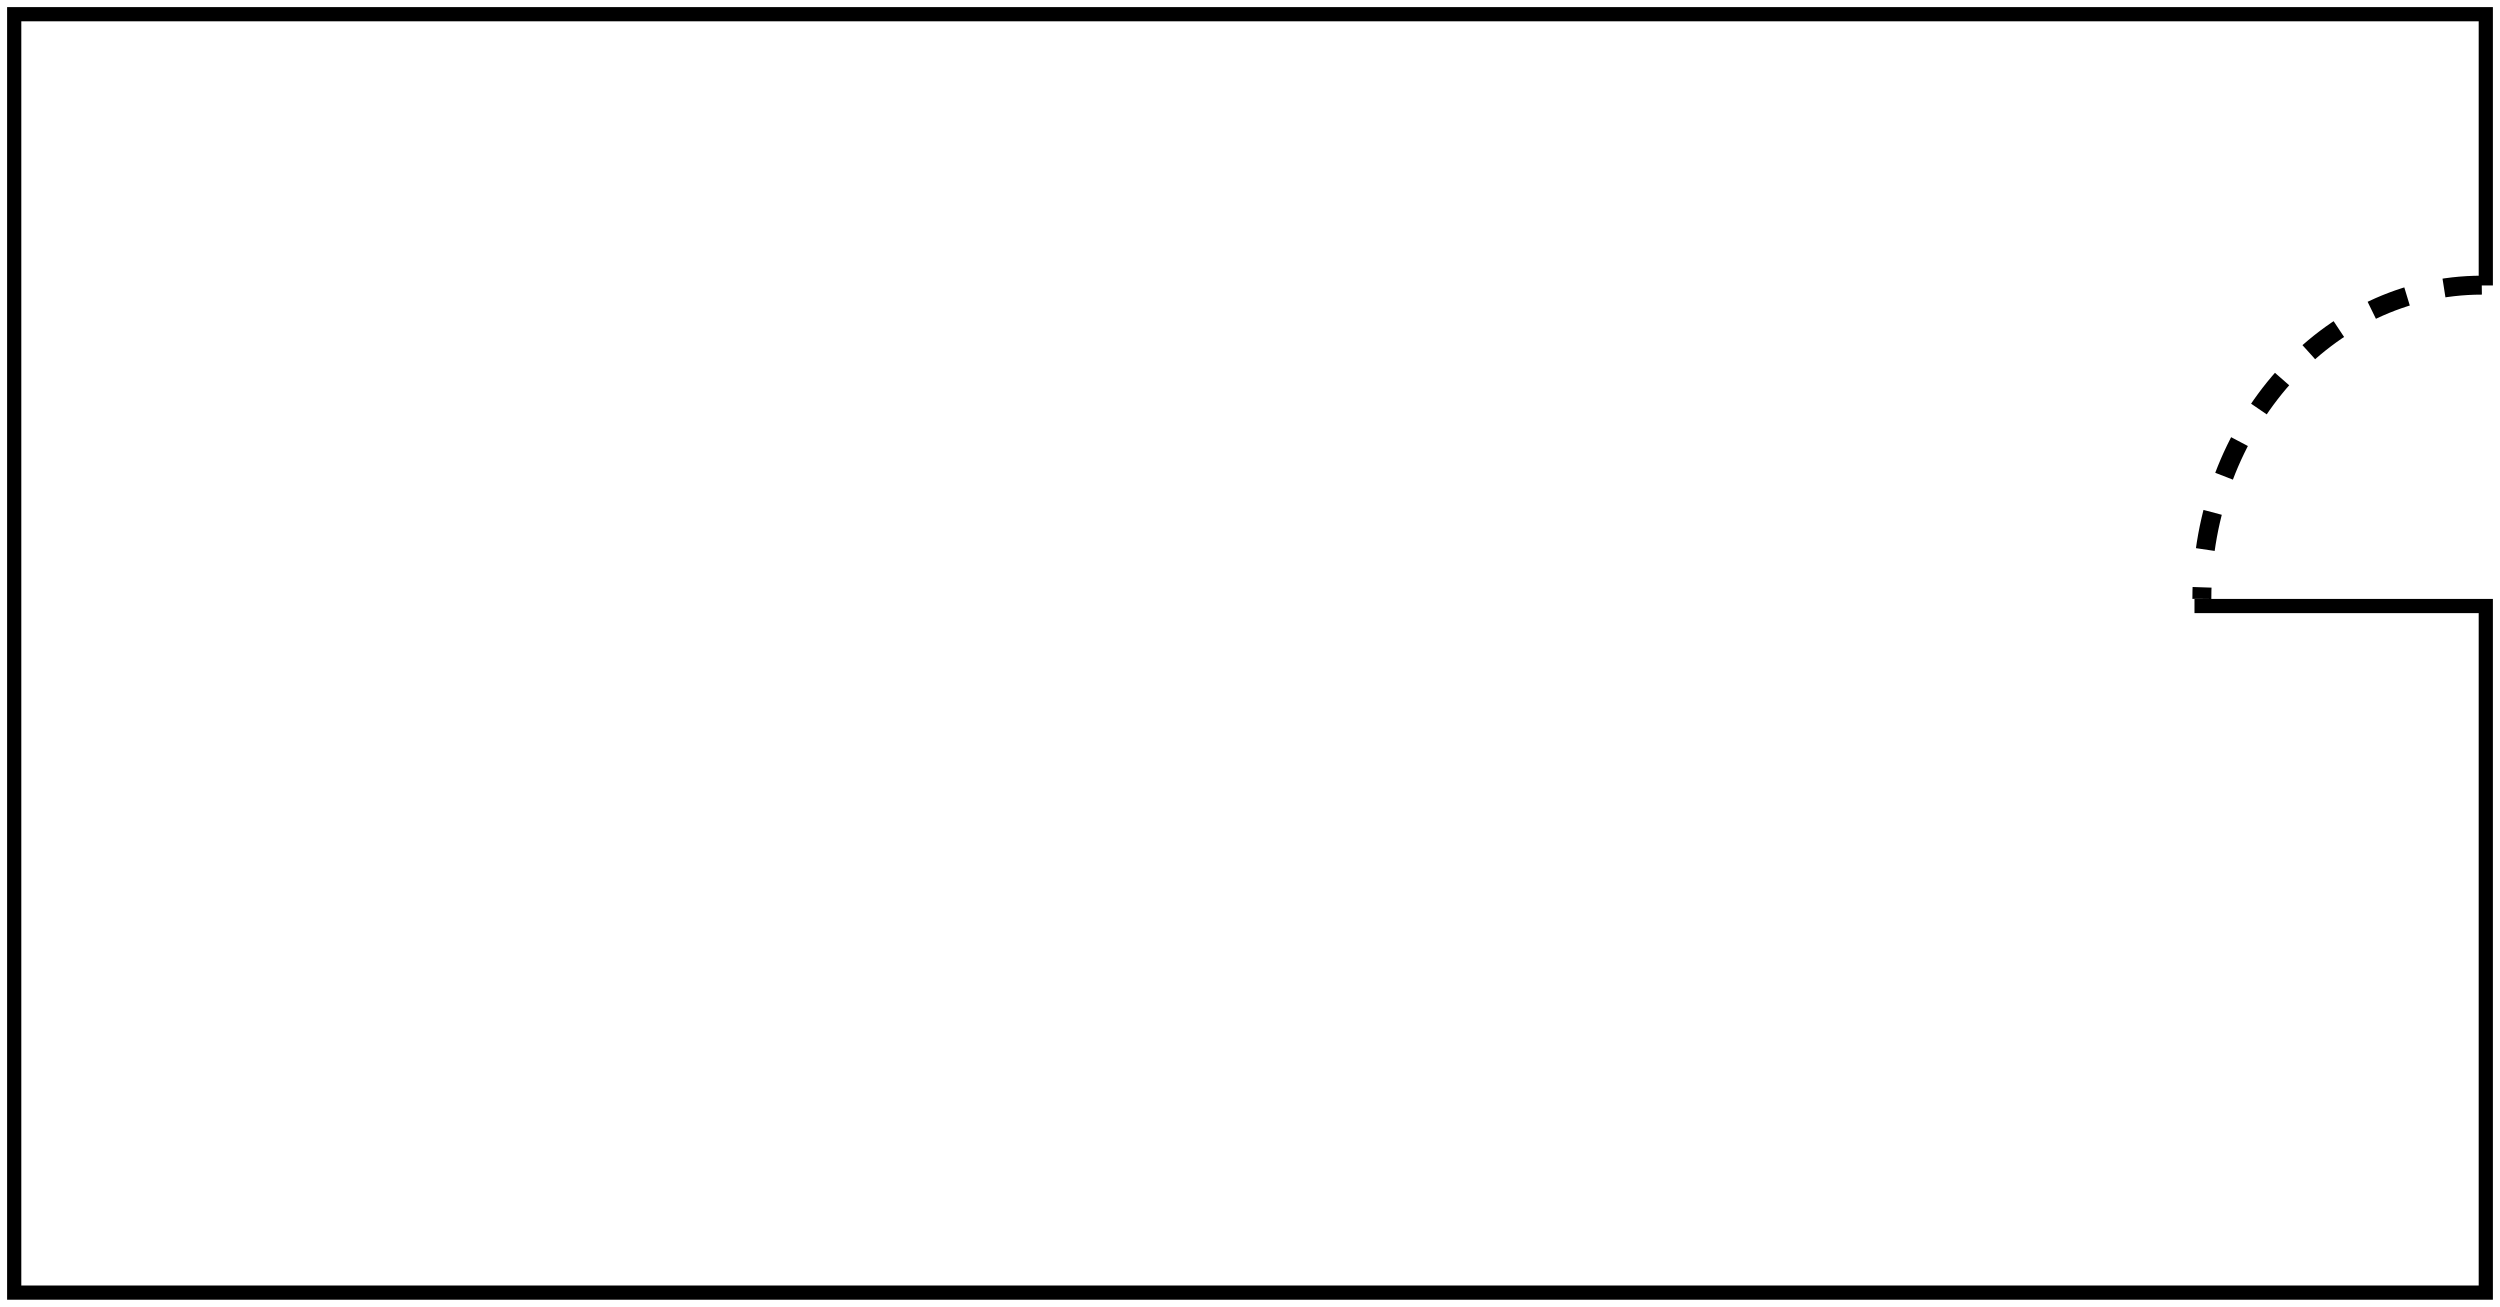 <svg width="176" height="92" viewBox="0 0 176 92" fill="none" xmlns="http://www.w3.org/2000/svg">
<path d="M154.492 42.664L175 42.664L175 91L1 91L1 1L175 1L175 20.096" stroke="black" stroke-miterlimit="10"/>
<path d="M174.716 20.075C163.833 20.075 155.011 29.963 155.011 42.162" stroke="black" stroke-width="1.333" stroke-miterlimit="10" stroke-dasharray="2.67 2.67"/>
</svg>

